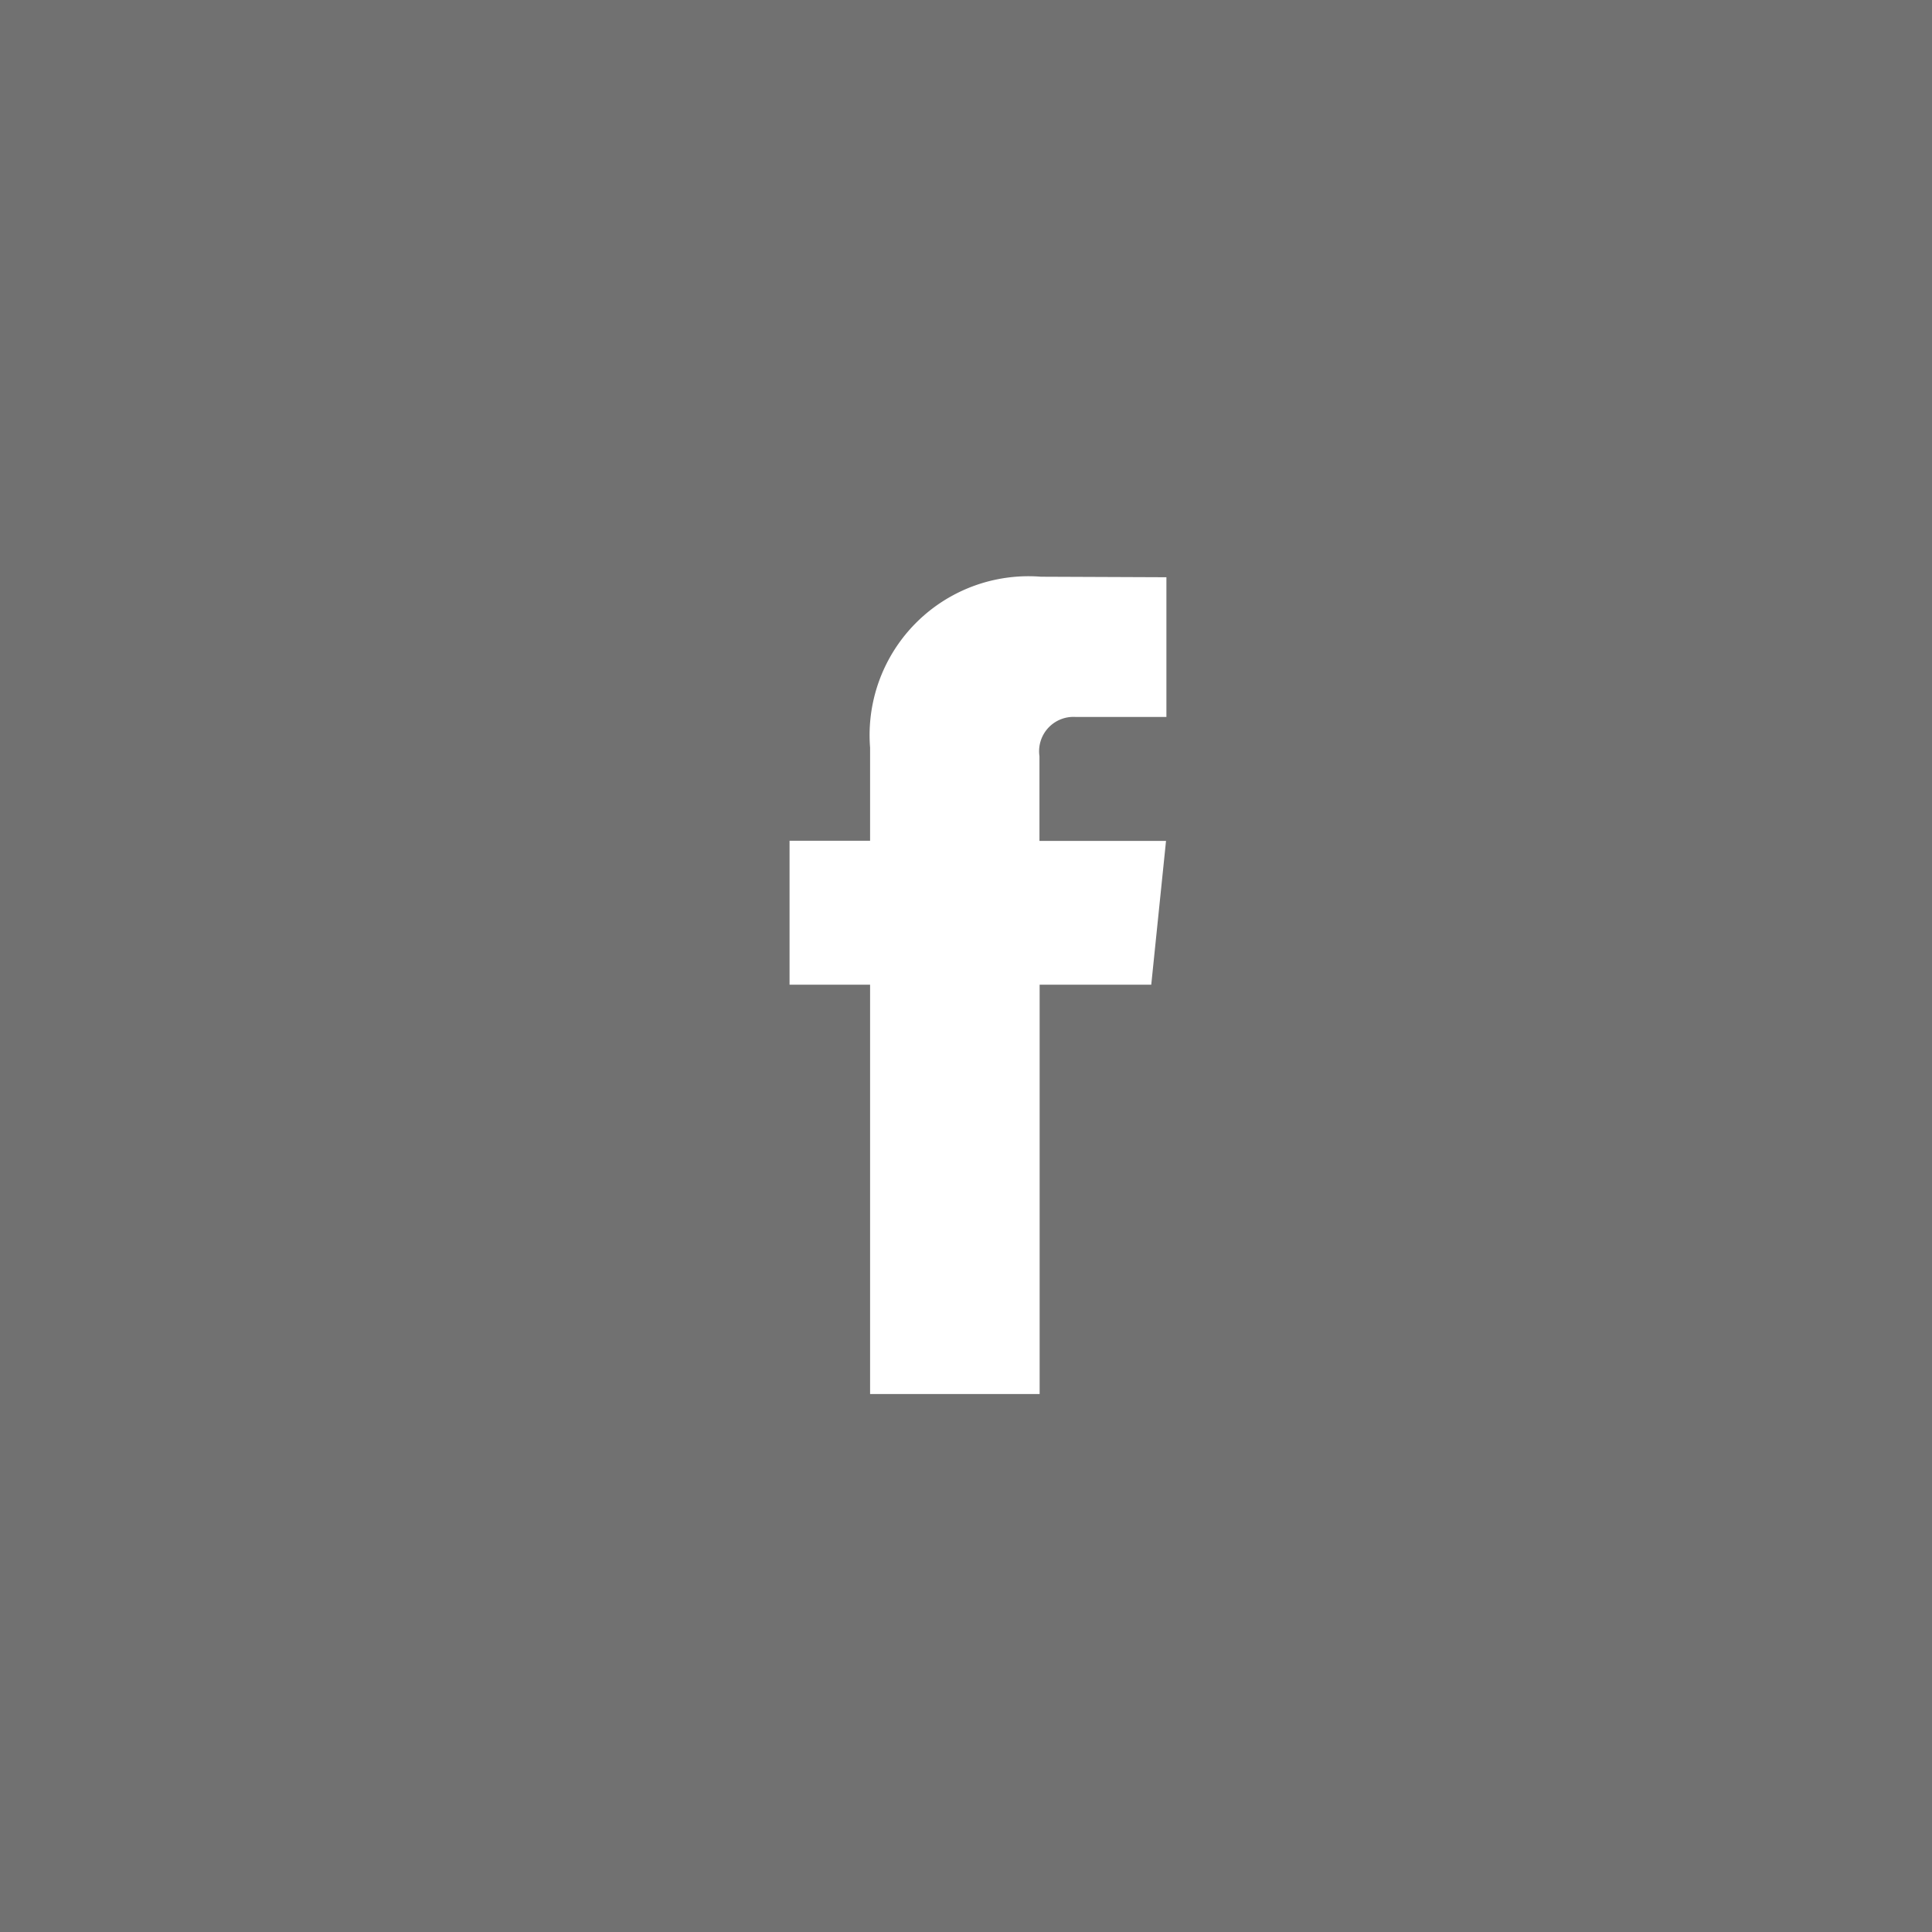 <svg xmlns="http://www.w3.org/2000/svg" width="45" height="45" viewBox="0 0 45 45">
  <rect x="0" y="0" width="45" height="45" fill="#333333" stroke="none"/>
  <g id="Group_3984" data-name="Group 3984" transform="translate(0.479)">
    <rect id="Rectangle_1083" data-name="Rectangle 1083" width="45" height="45" transform="translate(-0.479)" fill="#fff" opacity="0.301"/>
    <path id="Path_468" data-name="Path 468" d="M46.237,31.265h-2.6V40.8H39.688V31.265H37.812V27.913h1.876V25.743a3.7,3.7,0,0,1,3.98-3.98l2.922.012v3.254H44.47a.8.8,0,0,0-.837.914v1.973h2.948Z" transform="translate(-19.901 -8.33)" fill="#fff"/>
  </g>
</svg>
